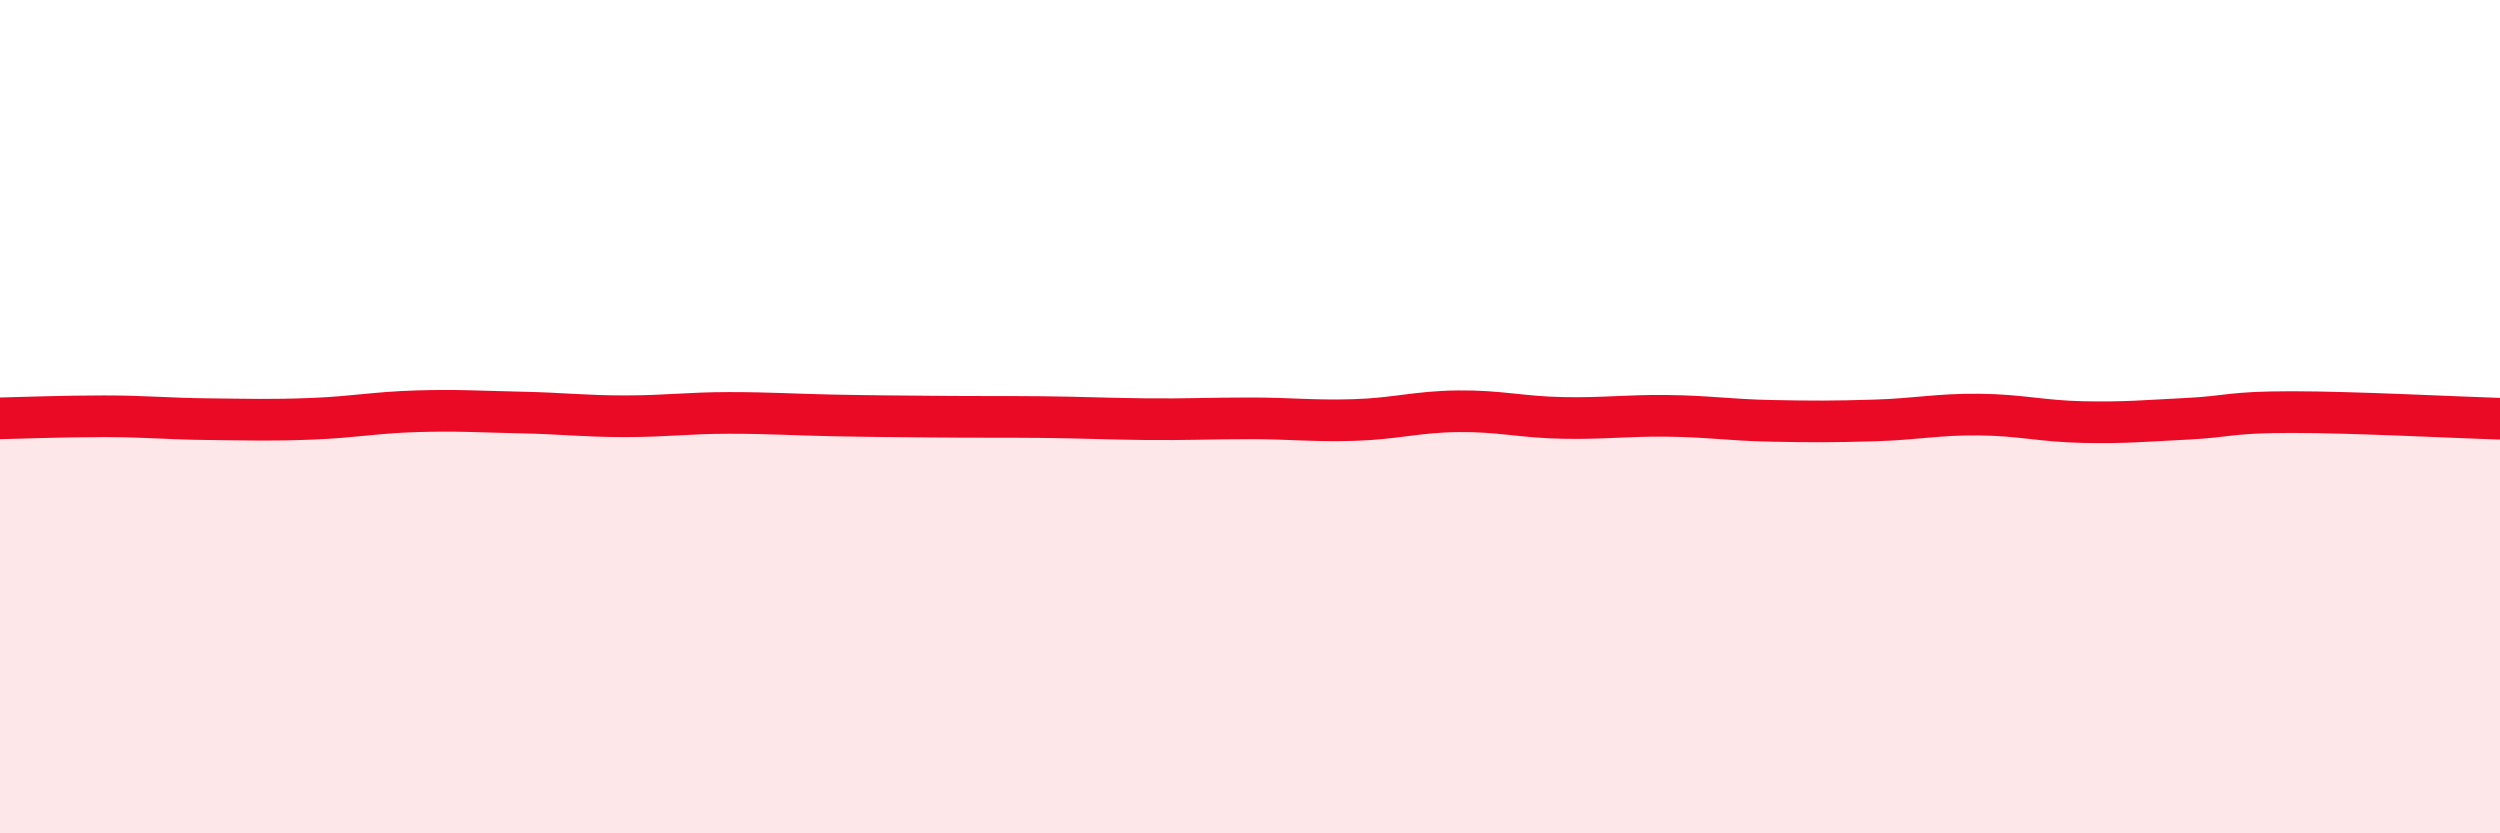 
    <svg width="60" height="20" viewBox="0 0 60 20" xmlns="http://www.w3.org/2000/svg">
      <path
        d="M 0,10.04 C 0.5,10.03 1.5,9.99 2.5,9.99 C 3.5,9.99 4,10.05 5,10.06 C 6,10.07 6.5,10.09 7.5,10.05 C 8.5,10.01 9,9.9 10,9.87 C 11,9.84 11.5,9.88 12.5,9.9 C 13.5,9.92 14,9.99 15,9.99 C 16,9.99 16.5,9.91 17.5,9.91 C 18.5,9.91 19,9.95 20,9.97 C 21,9.99 21.5,9.99 22.5,10 C 23.5,10.01 24,10 25,10.01 C 26,10.02 26.5,10.05 27.5,10.06 C 28.5,10.07 29,10.04 30,10.04 C 31,10.04 31.5,10.11 32.5,10.08 C 33.5,10.05 34,9.88 35,9.87 C 36,9.86 36.5,10.01 37.5,10.03 C 38.5,10.05 39,9.97 40,9.98 C 41,9.99 41.5,10.08 42.5,10.1 C 43.5,10.12 44,10.12 45,10.09 C 46,10.06 46.5,9.94 47.5,9.95 C 48.5,9.96 49,10.11 50,10.13 C 51,10.15 51.5,10.1 52.5,10.05 C 53.5,10 53.5,9.89 55,9.89 C 56.5,9.89 59,10.02 60,10.05L60 20L0 20Z"
        fill="#EB0A25"
        opacity="0.1"
        stroke-linecap="round"
        stroke-linejoin="round"
      />
      <path
        d="M 0,10.04 C 0.5,10.03 1.5,9.99 2.5,9.99 C 3.5,9.99 4,10.05 5,10.06 C 6,10.07 6.5,10.09 7.5,10.05 C 8.5,10.01 9,9.9 10,9.87 C 11,9.84 11.5,9.88 12.5,9.9 C 13.5,9.92 14,9.99 15,9.99 C 16,9.99 16.5,9.91 17.5,9.91 C 18.5,9.91 19,9.95 20,9.97 C 21,9.99 21.5,9.99 22.5,10 C 23.5,10.01 24,10 25,10.01 C 26,10.02 26.5,10.05 27.5,10.06 C 28.5,10.07 29,10.04 30,10.04 C 31,10.04 31.5,10.11 32.5,10.08 C 33.5,10.05 34,9.88 35,9.87 C 36,9.86 36.5,10.01 37.5,10.03 C 38.5,10.05 39,9.97 40,9.98 C 41,9.99 41.5,10.08 42.5,10.1 C 43.5,10.12 44,10.12 45,10.09 C 46,10.06 46.5,9.94 47.5,9.95 C 48.5,9.96 49,10.11 50,10.13 C 51,10.15 51.5,10.1 52.5,10.05 C 53.5,10 53.5,9.89 55,9.89 C 56.5,9.89 59,10.02 60,10.05"
        stroke="#EB0A25"
        stroke-width="1"
        fill="none"
        stroke-linecap="round"
        stroke-linejoin="round"
      />
    </svg>
  